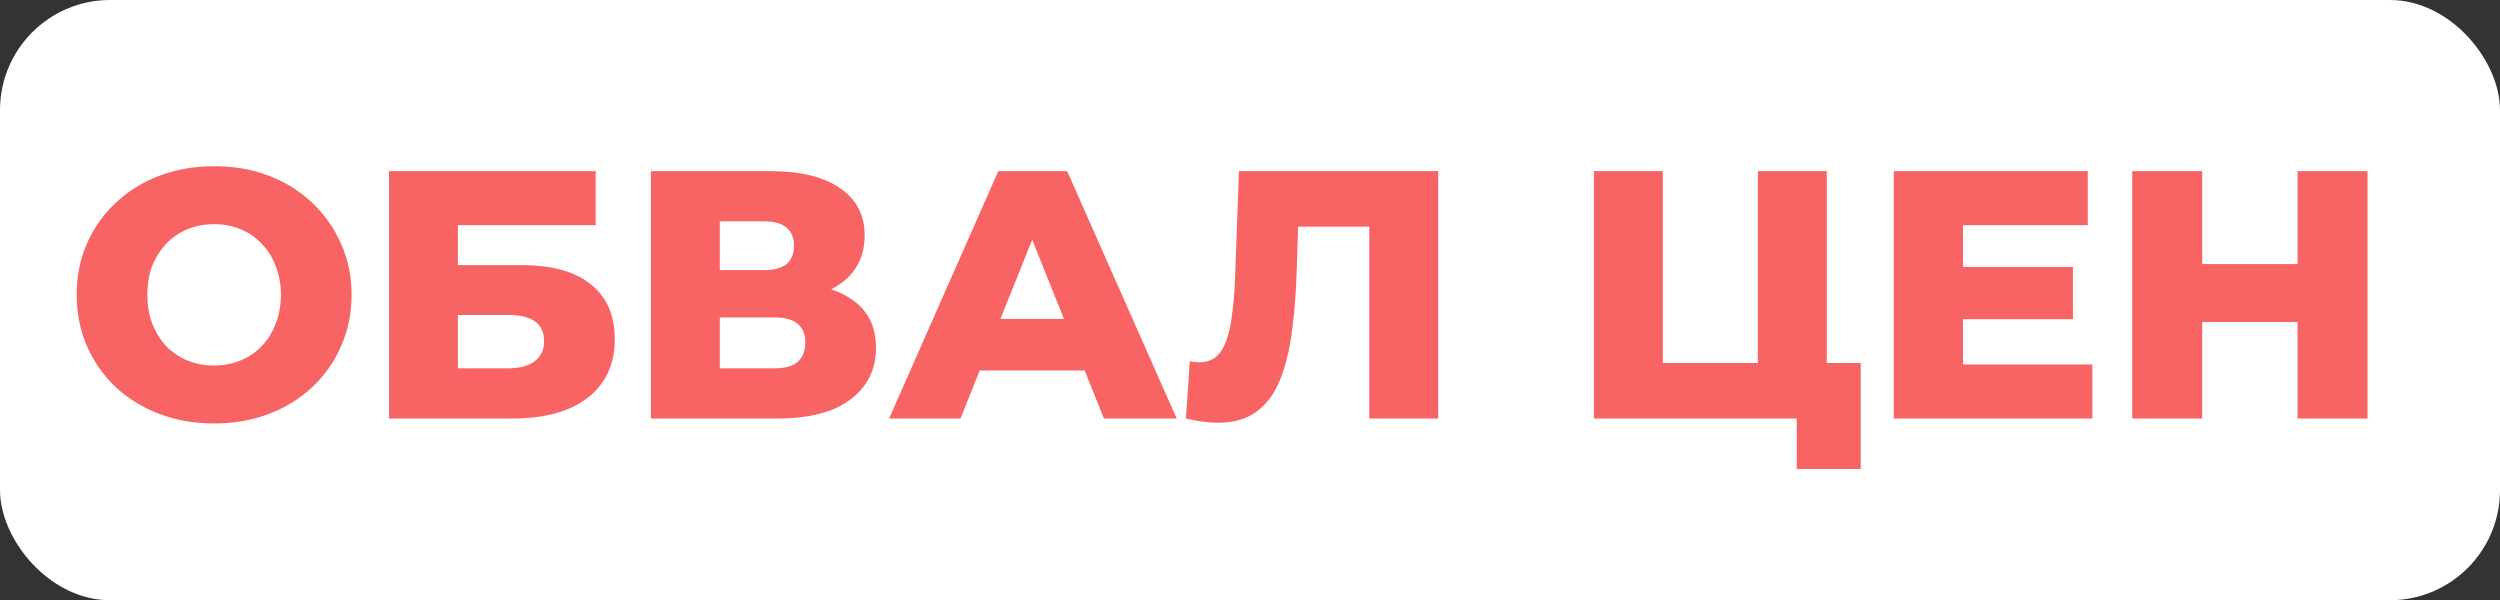 <?xml version="1.0" encoding="UTF-8"?> <svg xmlns="http://www.w3.org/2000/svg" width="454" height="109" viewBox="0 0 454 109" fill="none"><rect x="0" y="0" width="454" height="109" fill="#333333" stroke="none"/><rect width="454" height="109" rx="20" fill="white"></rect><path d="M38.886 76.898C35.292 76.898 31.977 76.321 28.94 75.166C25.903 74.011 23.251 72.385 20.983 70.289C18.759 68.15 17.026 65.669 15.786 62.846C14.545 60.023 13.925 56.921 13.925 53.542C13.925 50.162 14.545 47.061 15.786 44.237C17.026 41.414 18.759 38.954 20.983 36.858C23.251 34.719 25.903 33.072 28.94 31.918C31.977 30.762 35.292 30.185 38.886 30.185C42.522 30.185 45.837 30.762 48.832 31.918C51.869 33.072 54.5 34.719 56.724 36.858C58.949 38.954 60.681 41.414 61.922 44.237C63.205 47.061 63.847 50.162 63.847 53.542C63.847 56.921 63.205 60.044 61.922 62.91C60.681 65.733 58.949 68.193 56.724 70.289C54.5 72.385 51.869 74.011 48.832 75.166C45.837 76.321 42.522 76.898 38.886 76.898ZM38.886 66.375C40.597 66.375 42.18 66.076 43.634 65.477C45.131 64.878 46.415 64.022 47.484 62.91C48.596 61.755 49.452 60.386 50.051 58.803C50.693 57.221 51.013 55.467 51.013 53.542C51.013 51.574 50.693 49.82 50.051 48.28C49.452 46.697 48.596 45.35 47.484 44.237C46.415 43.083 45.131 42.206 43.634 41.607C42.18 41.008 40.597 40.708 38.886 40.708C37.175 40.708 35.571 41.008 34.073 41.607C32.619 42.206 31.336 43.083 30.223 44.237C29.154 45.35 28.298 46.697 27.657 48.28C27.058 49.82 26.758 51.574 26.758 53.542C26.758 55.467 27.058 57.221 27.657 58.803C28.298 60.386 29.154 61.755 30.223 62.91C31.336 64.022 32.619 64.878 34.073 65.477C35.571 66.076 37.175 66.375 38.886 66.375ZM70.64 76V31.083H108.177V40.901H83.152V48.152H94.766C100.242 48.152 104.413 49.307 107.279 51.617C110.188 53.927 111.642 57.263 111.642 61.627C111.642 66.118 110.017 69.647 106.766 72.214C103.515 74.738 98.959 76 93.098 76H70.64ZM83.152 66.888H92.264C94.36 66.888 95.964 66.461 97.076 65.605C98.231 64.749 98.809 63.53 98.809 61.947C98.809 58.782 96.627 57.199 92.264 57.199H83.152V66.888ZM118.201 76V31.083H140.018C145.408 31.083 149.578 32.11 152.53 34.163C155.524 36.174 157.022 39.04 157.022 42.762C157.022 46.398 155.631 49.264 152.851 51.36C150.07 53.413 146.349 54.44 141.686 54.44L142.969 51.424C148.017 51.424 151.953 52.429 154.776 54.44C157.642 56.408 159.075 59.317 159.075 63.167C159.075 67.102 157.535 70.225 154.455 72.535C151.418 74.845 147.012 76 141.237 76H118.201ZM130.713 66.888H140.723C142.563 66.888 143.932 66.503 144.83 65.733C145.771 64.921 146.242 63.744 146.242 62.204C146.242 60.664 145.771 59.531 144.83 58.803C143.932 58.033 142.563 57.648 140.723 57.648H130.713V66.888ZM130.713 49.05H138.798C140.595 49.05 141.943 48.686 142.841 47.959C143.739 47.189 144.188 46.077 144.188 44.623C144.188 43.168 143.739 42.077 142.841 41.35C141.943 40.58 140.595 40.195 138.798 40.195H130.713V49.05ZM161.458 76L181.286 31.083H193.798L213.69 76H200.472L184.943 37.307H189.948L174.42 76H161.458ZM172.302 67.273L175.575 57.905H197.52L200.792 67.273H172.302ZM221.137 76.77C220.281 76.77 219.361 76.706 218.378 76.578C217.436 76.449 216.431 76.257 215.362 76L216.068 65.605C216.666 65.733 217.244 65.797 217.8 65.797C219.554 65.797 220.88 65.113 221.778 63.744C222.677 62.333 223.297 60.365 223.639 57.841C224.024 55.317 224.259 52.365 224.345 48.986L224.987 31.083H261.177V76H248.664V38.334L251.423 41.157H233.264L235.831 38.206L235.51 48.472C235.382 52.836 235.082 56.771 234.612 60.279C234.141 63.744 233.393 66.717 232.366 69.198C231.339 71.637 229.906 73.519 228.067 74.845C226.27 76.128 223.96 76.77 221.137 76.77ZM289.458 76V31.083H301.971V65.926H319.231V31.083H331.744V76H289.458ZM326.29 85.176V73.177L328.921 76H319.231V65.926H337.904V85.176H326.29ZM355.59 48.472H376.445V57.969H355.59V48.472ZM356.489 66.183H379.974V76H343.912V31.083H379.14V40.901H356.489V66.183ZM417.242 31.083H429.947V76H417.242V31.083ZM399.917 76H387.212V31.083H399.917V76ZM418.14 58.483H399.019V47.959H418.14V58.483Z" fill="#F86363"></path></svg> 